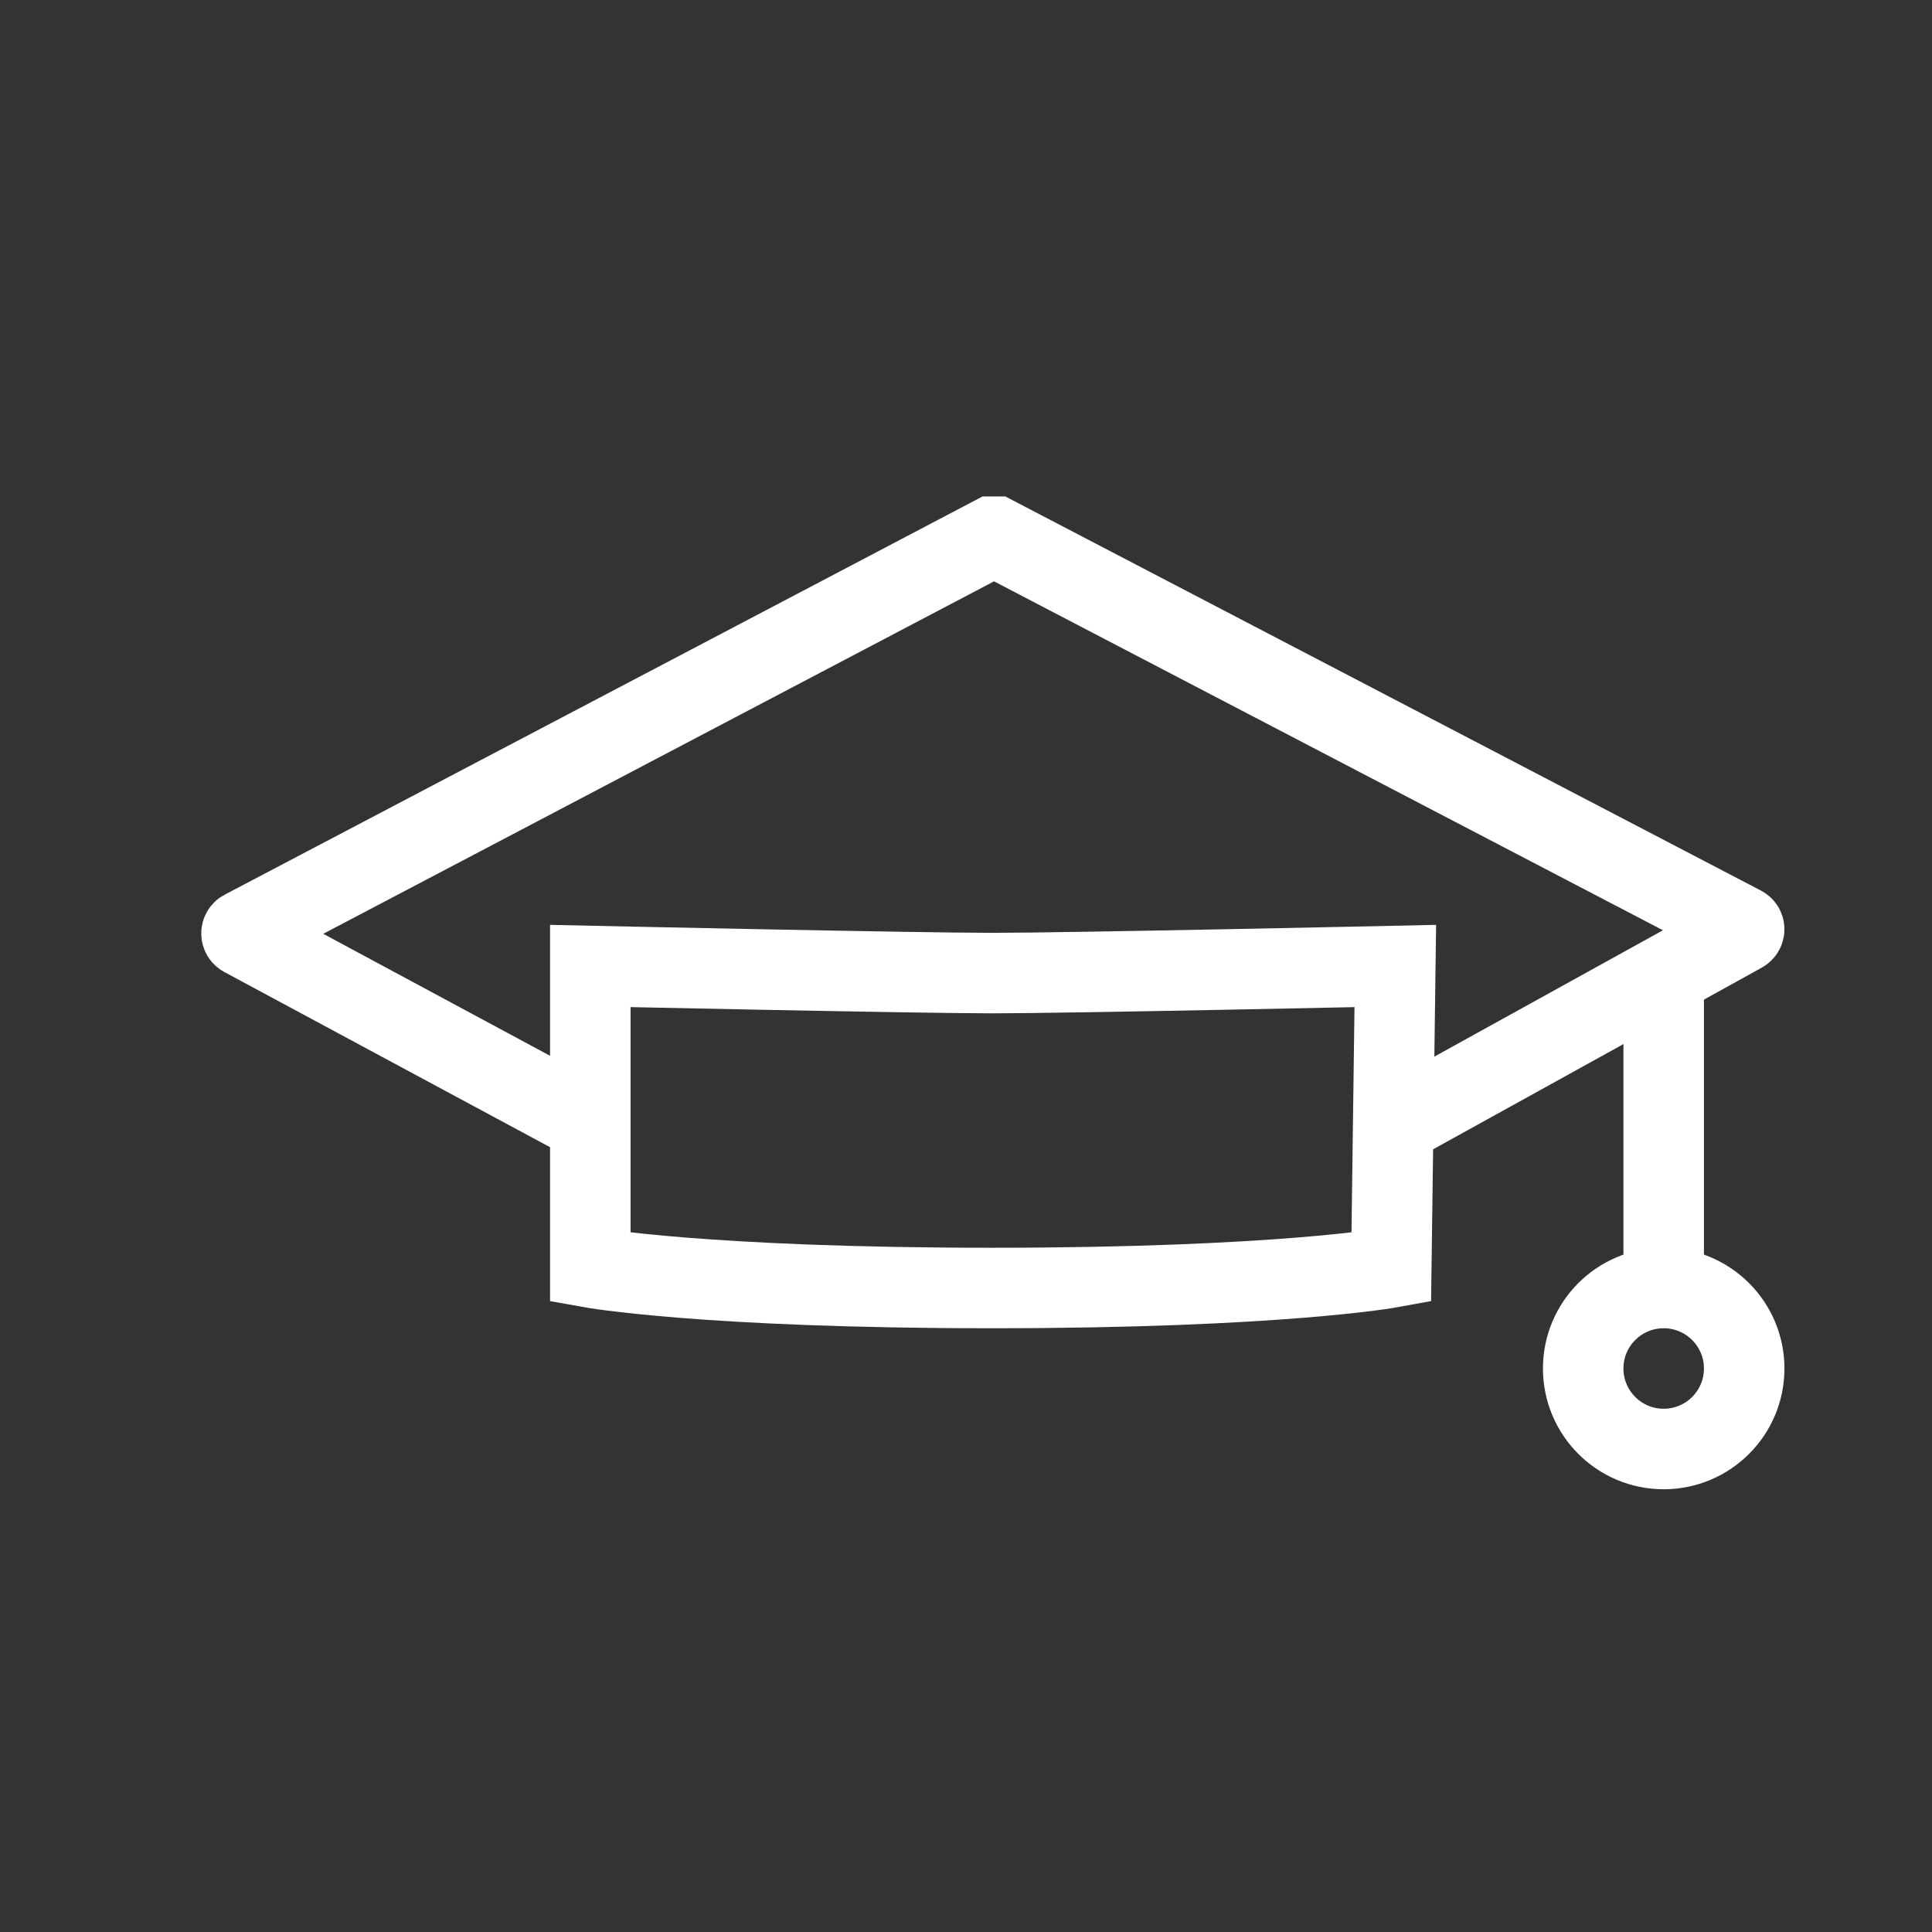 <svg width="24" height="24" viewBox="0 0 24 24" fill="none" xmlns="http://www.w3.org/2000/svg">
<rect x="0" y="0" width="24" height="24" fill="#333333" stroke="none"/>
<path d="M7.333 12V15.745C7.333 15.745 8.749 16 12.321 16C15.892 16 17.283 15.745 17.283 15.745L17.333 12C17.333 12 13.278 12.088 12.333 12.088C11.389 12.088 7.333 12 7.333 12Z" stroke="white"/>
<path d="M7.422 14L3.023 11.634C3.016 11.63 3.01 11.625 3.006 11.618C3.002 11.611 3 11.604 3 11.595C3 11.587 3.002 11.58 3.006 11.573C3.01 11.566 3.016 11.56 3.023 11.557L12.329 6.667H12.366L21.643 11.506C21.65 11.509 21.656 11.515 21.66 11.521C21.665 11.528 21.667 11.536 21.667 11.544C21.667 11.552 21.665 11.56 21.66 11.567C21.656 11.574 21.65 11.579 21.643 11.583L17.27 14" stroke="white"/>
<path d="M20.667 16L20.667 12" stroke="white"/>
<path d="M20.667 18C21.219 18 21.667 17.552 21.667 17C21.667 16.448 21.219 16 20.667 16C20.114 16 19.667 16.448 19.667 17C19.667 17.552 20.114 18 20.667 18Z" stroke="white"/>
</svg>
